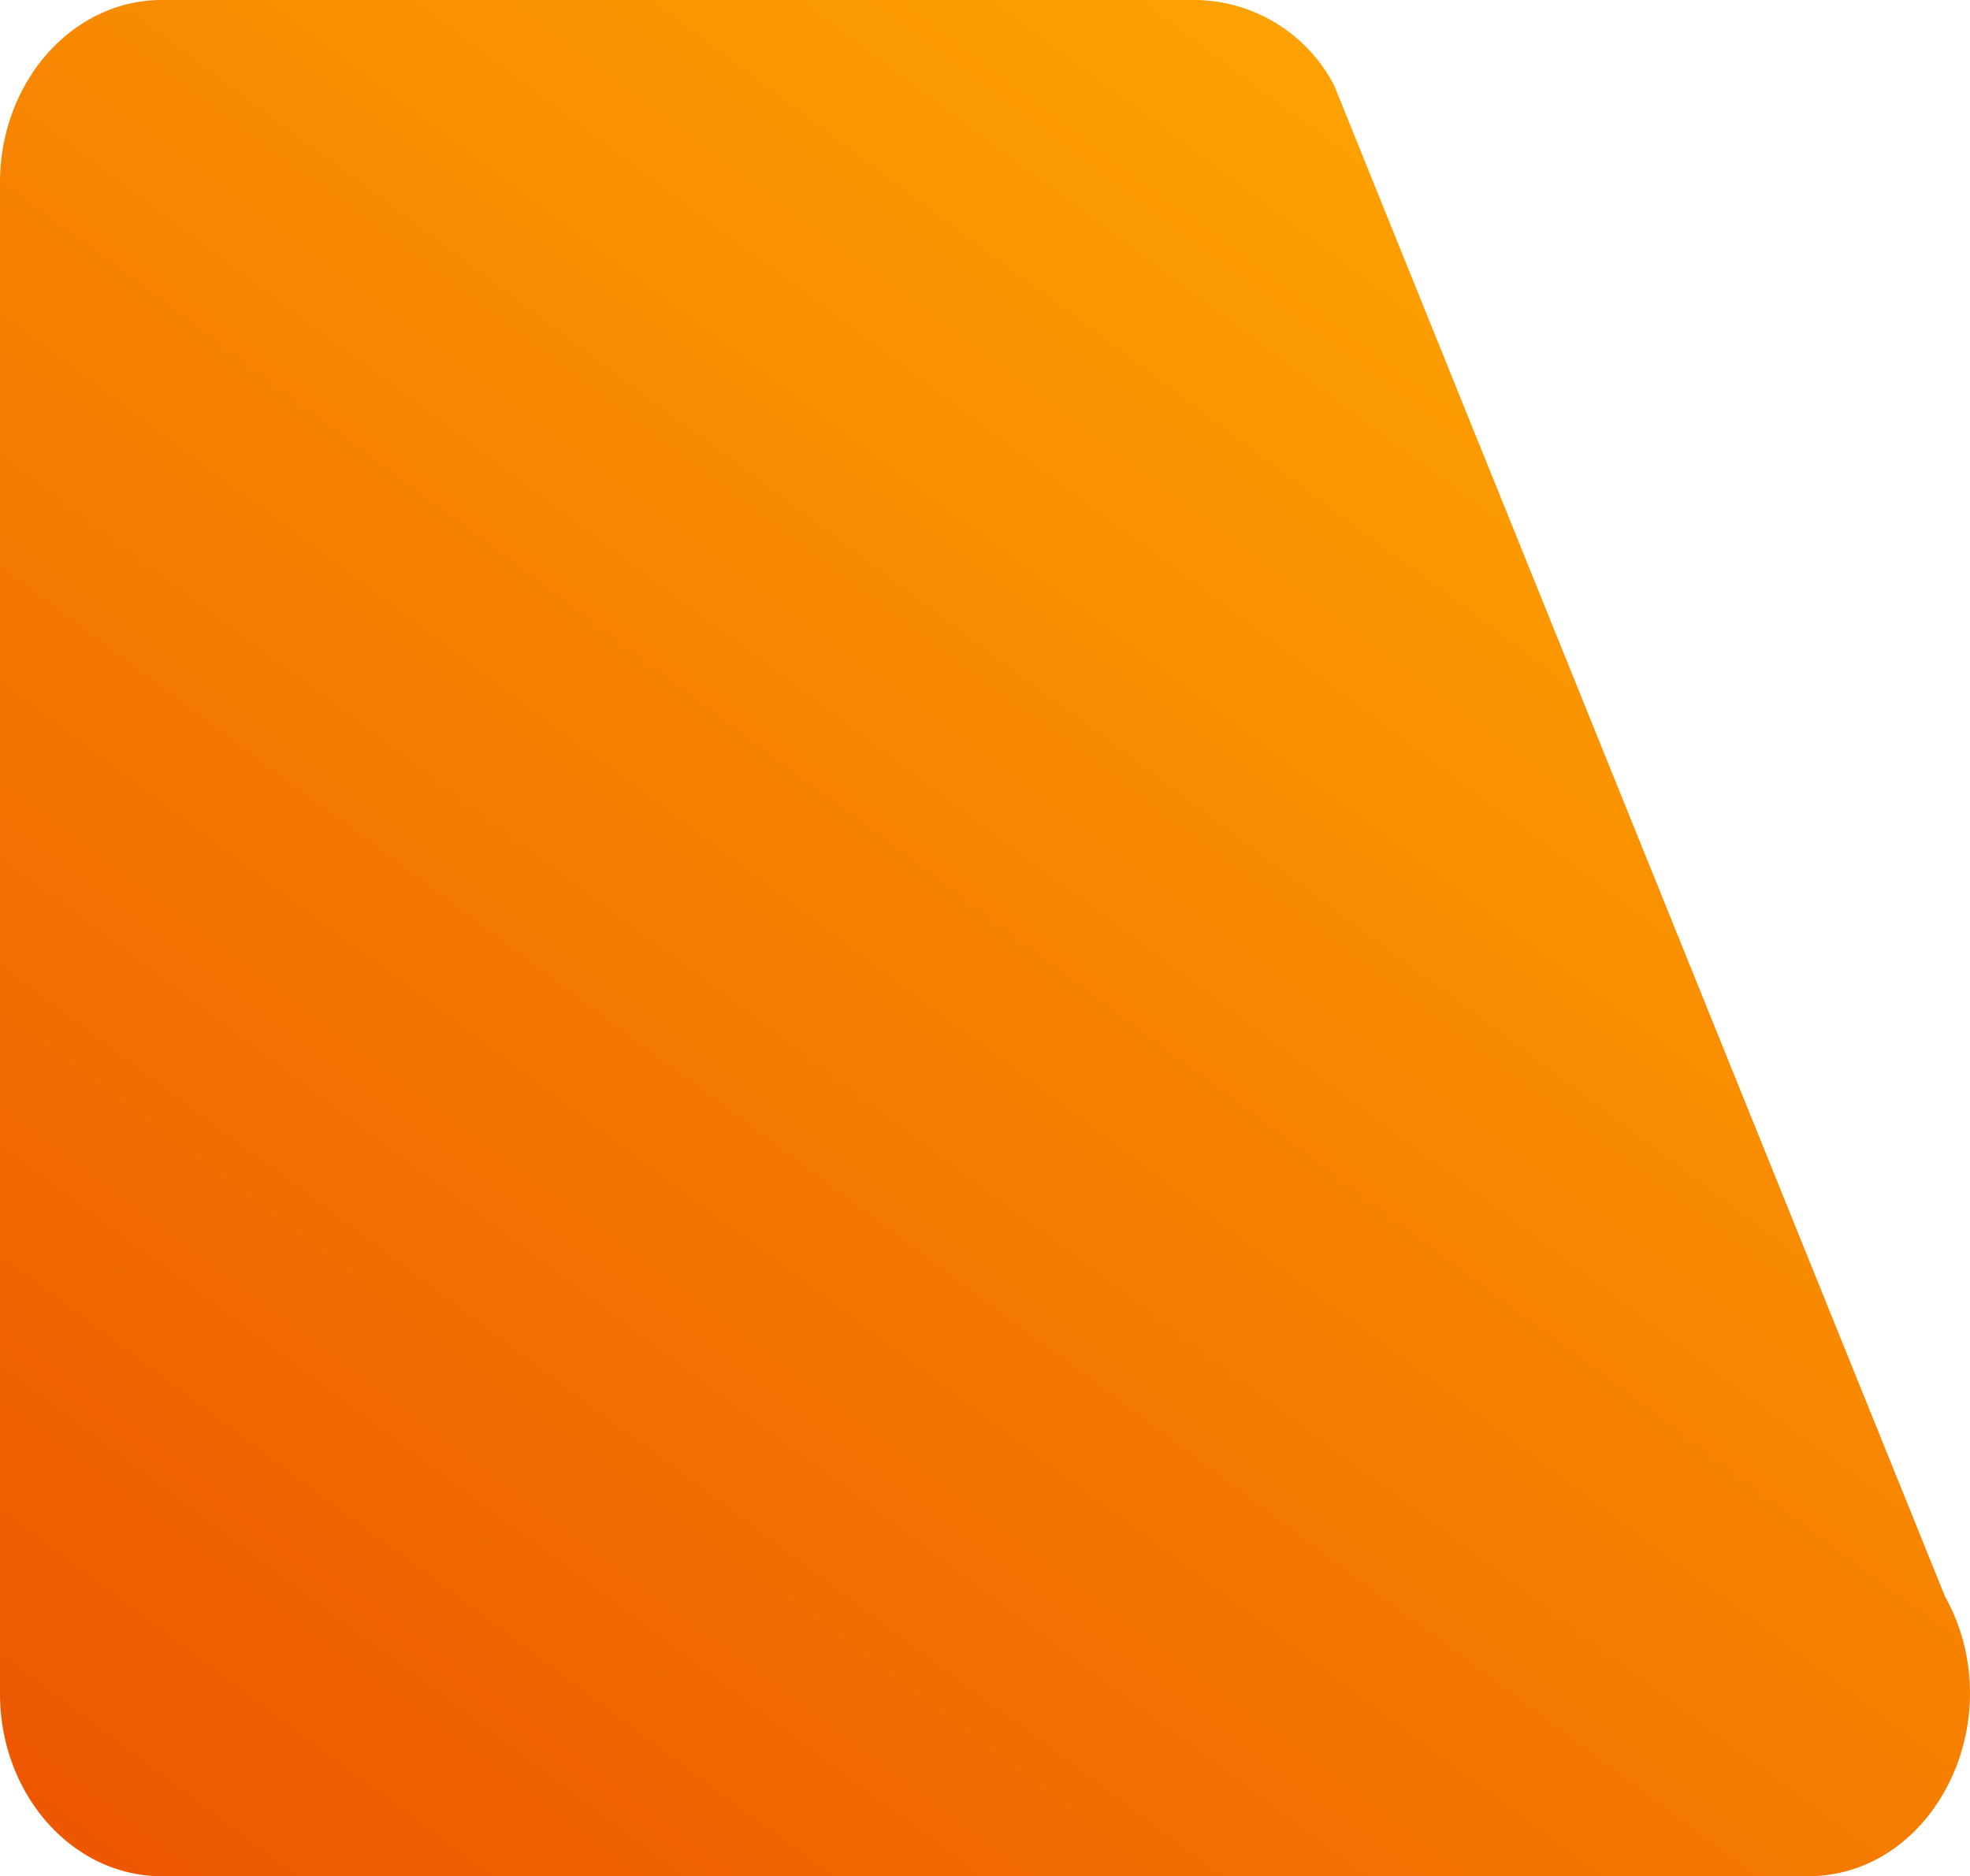 <svg id="Layer_2" xmlns="http://www.w3.org/2000/svg" xmlns:xlink="http://www.w3.org/1999/xlink" width="193.382" height="184.202" viewBox="0 0 193.382 184.202">
  <defs>
    <linearGradient id="linear-gradient" x1="0.836" x2="0" y2="1.041" gradientUnits="objectBoundingBox">
      <stop offset="0" stop-color="#fa0"/>
      <stop offset="1" stop-color="#ec5300"/>
    </linearGradient>
  </defs>
  <g id="Group_21" data-name="Group 21" transform="translate(0 0)">
    <path id="Path_21" data-name="Path 21" d="M347.466,485.2H185.887c-8.758,0-15.887-8.013-15.887-17.935V318.935c0-9.887,7.1-17.935,15.887-17.935H287.511a15.552,15.552,0,0,1,13.46,8.395l59.954,148.333C367.563,469.661,359.973,485.2,347.466,485.2Z" transform="translate(-170 -301)" fill="url(#linear-gradient)"/>
  </g>
</svg>
